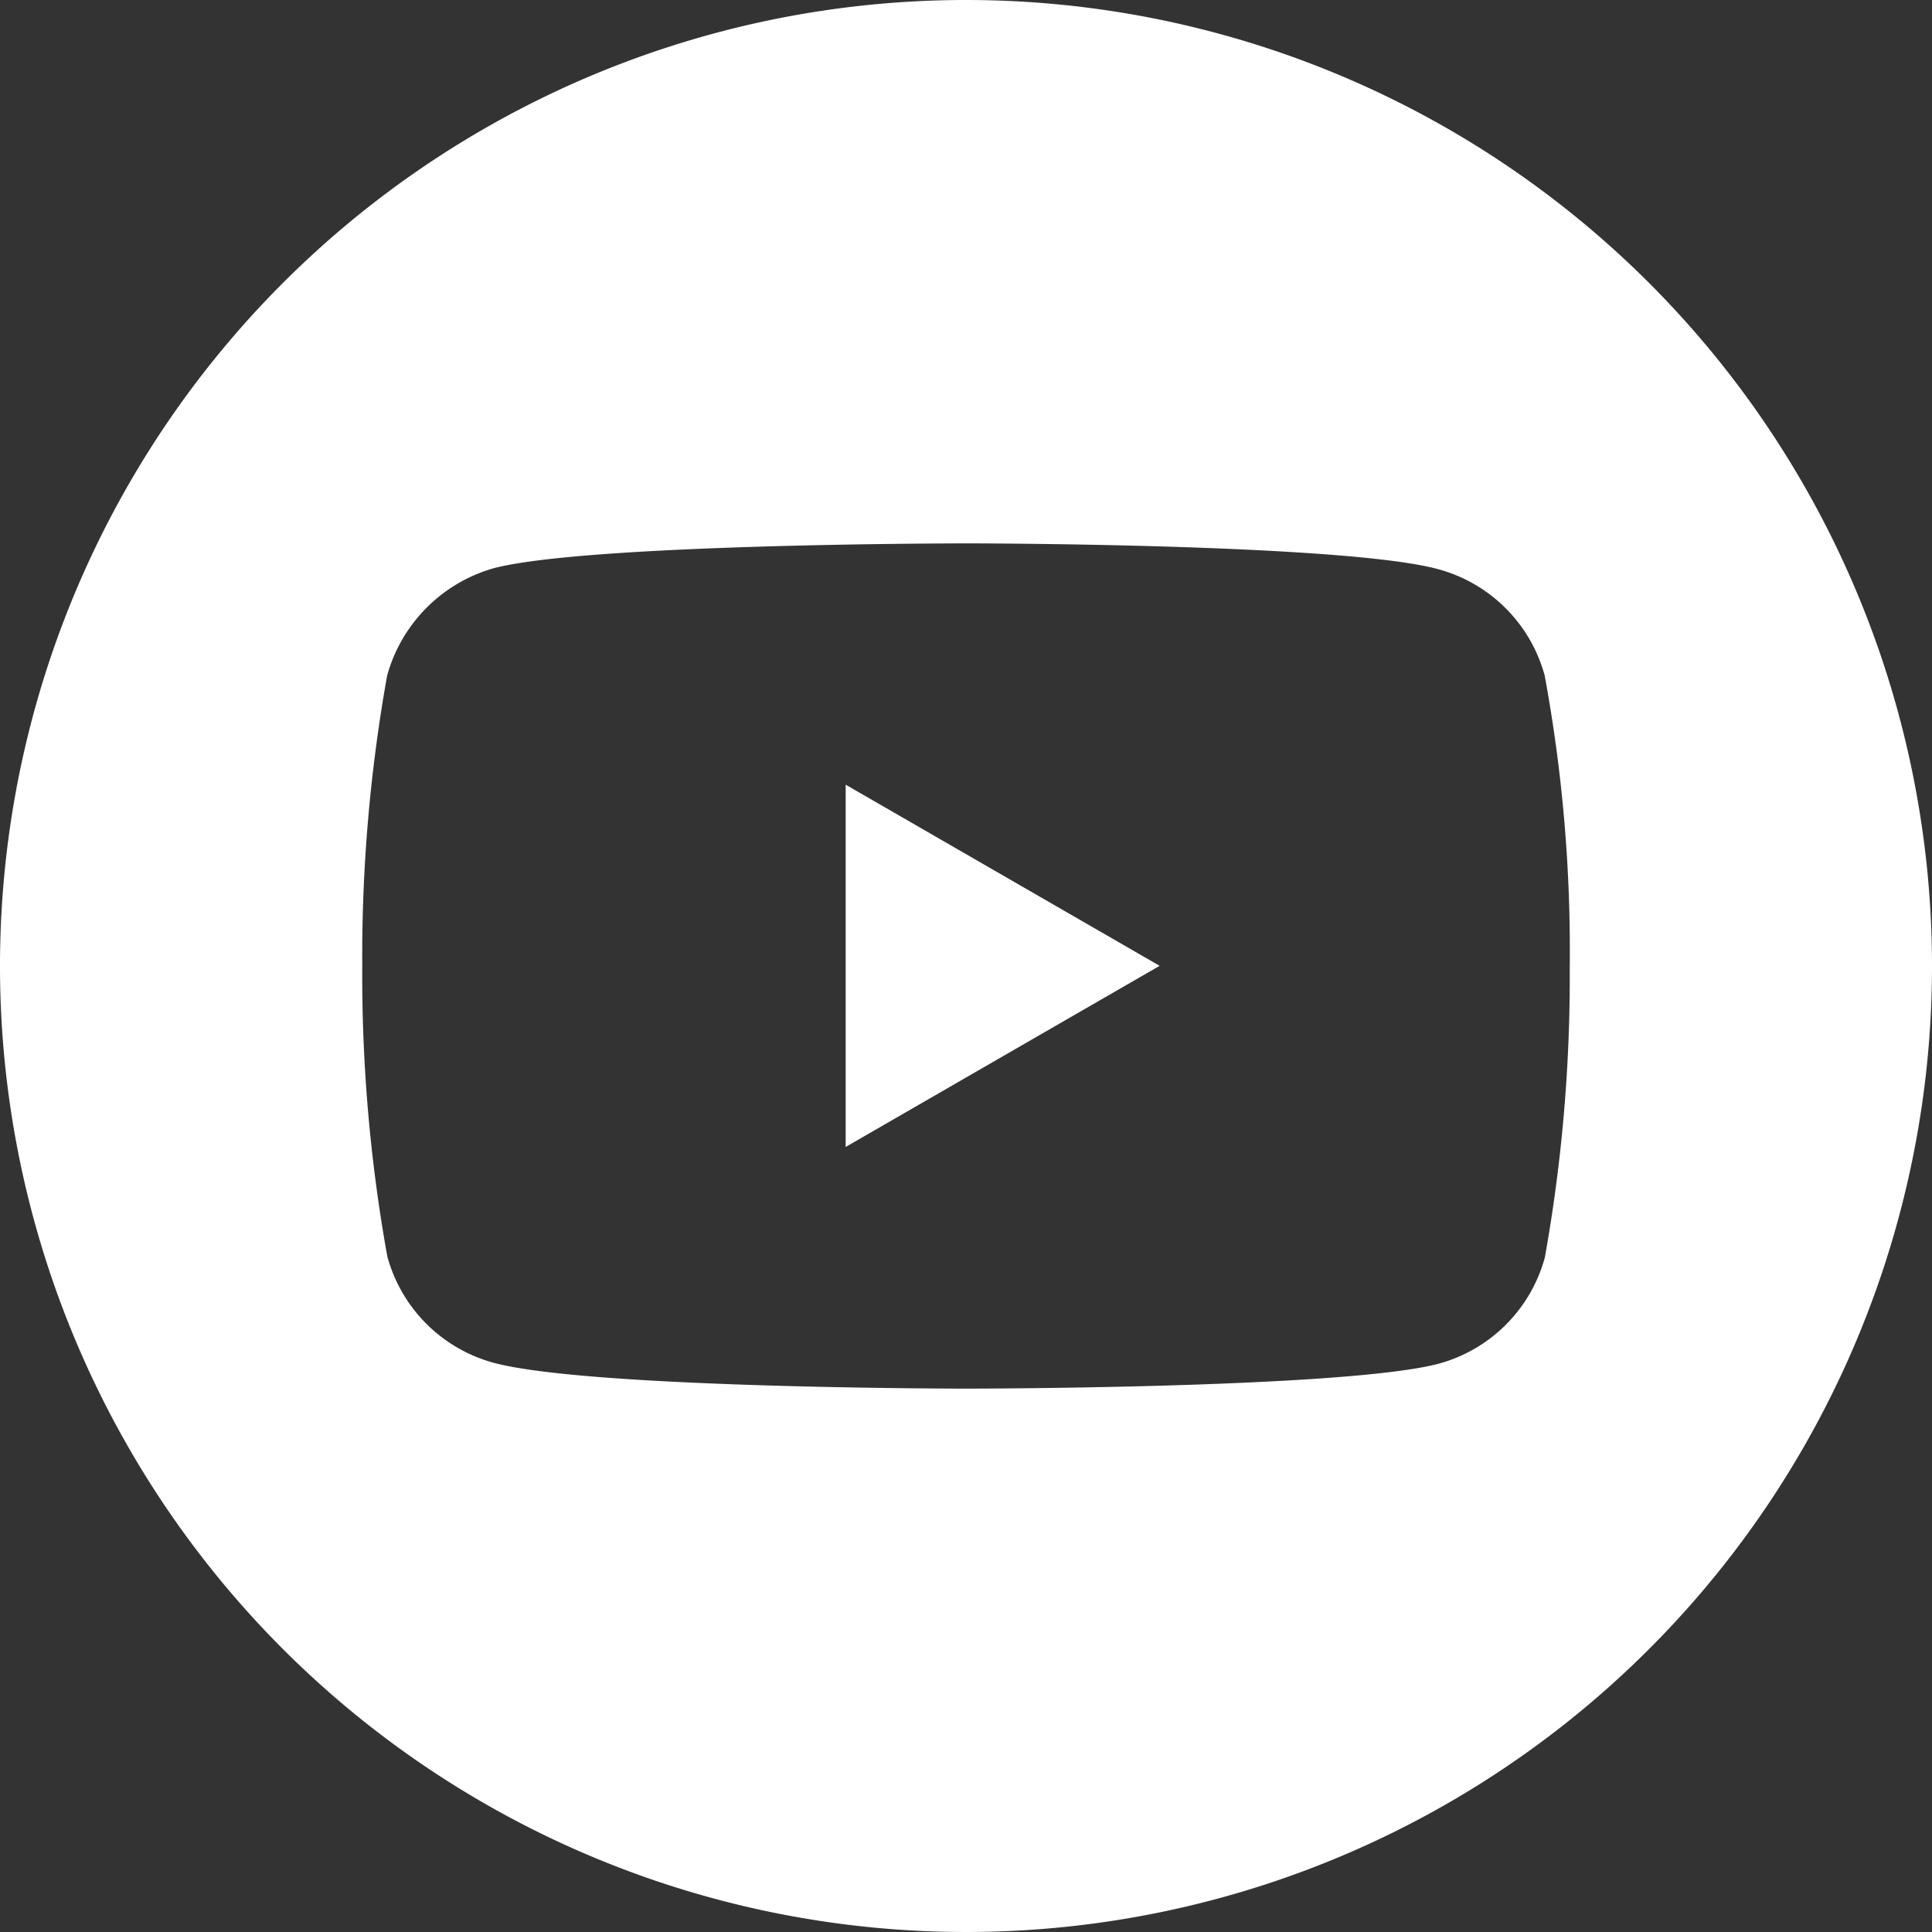 <svg id="icon_youtube" xmlns="http://www.w3.org/2000/svg" width="32" height="32" viewBox="0 0 32 32">
  <rect x="0" y="0" width="32" height="32" fill="#333333" stroke="none"/>
  <path id="Path_4504" data-name="Path 4504" fill="#fff" d="M224.113,214.034l5.2-3-5.2-3Zm0,0" transform="translate(-210.106 -195.037)"/>
  <path id="Path_4505" data-name="Path 4505" fill="#fff" d="M16,0A16,16,0,1,0,32,16,16,16,0,0,0,16,0ZM26,16.016a26.408,26.408,0,0,1-.412,4.81,2.505,2.505,0,0,1-1.762,1.762C22.259,23,16,23,16,23s-6.242,0-7.823-.428a2.506,2.506,0,0,1-1.762-1.762A26.292,26.292,0,0,1,6,16a26.39,26.39,0,0,1,.412-4.809A2.556,2.556,0,0,1,8.176,9.412C9.741,9,16,9,16,9s6.259,0,7.823.428a2.506,2.506,0,0,1,1.762,1.762A25.06,25.06,0,0,1,26,16.016Zm0,0"/>
</svg>
